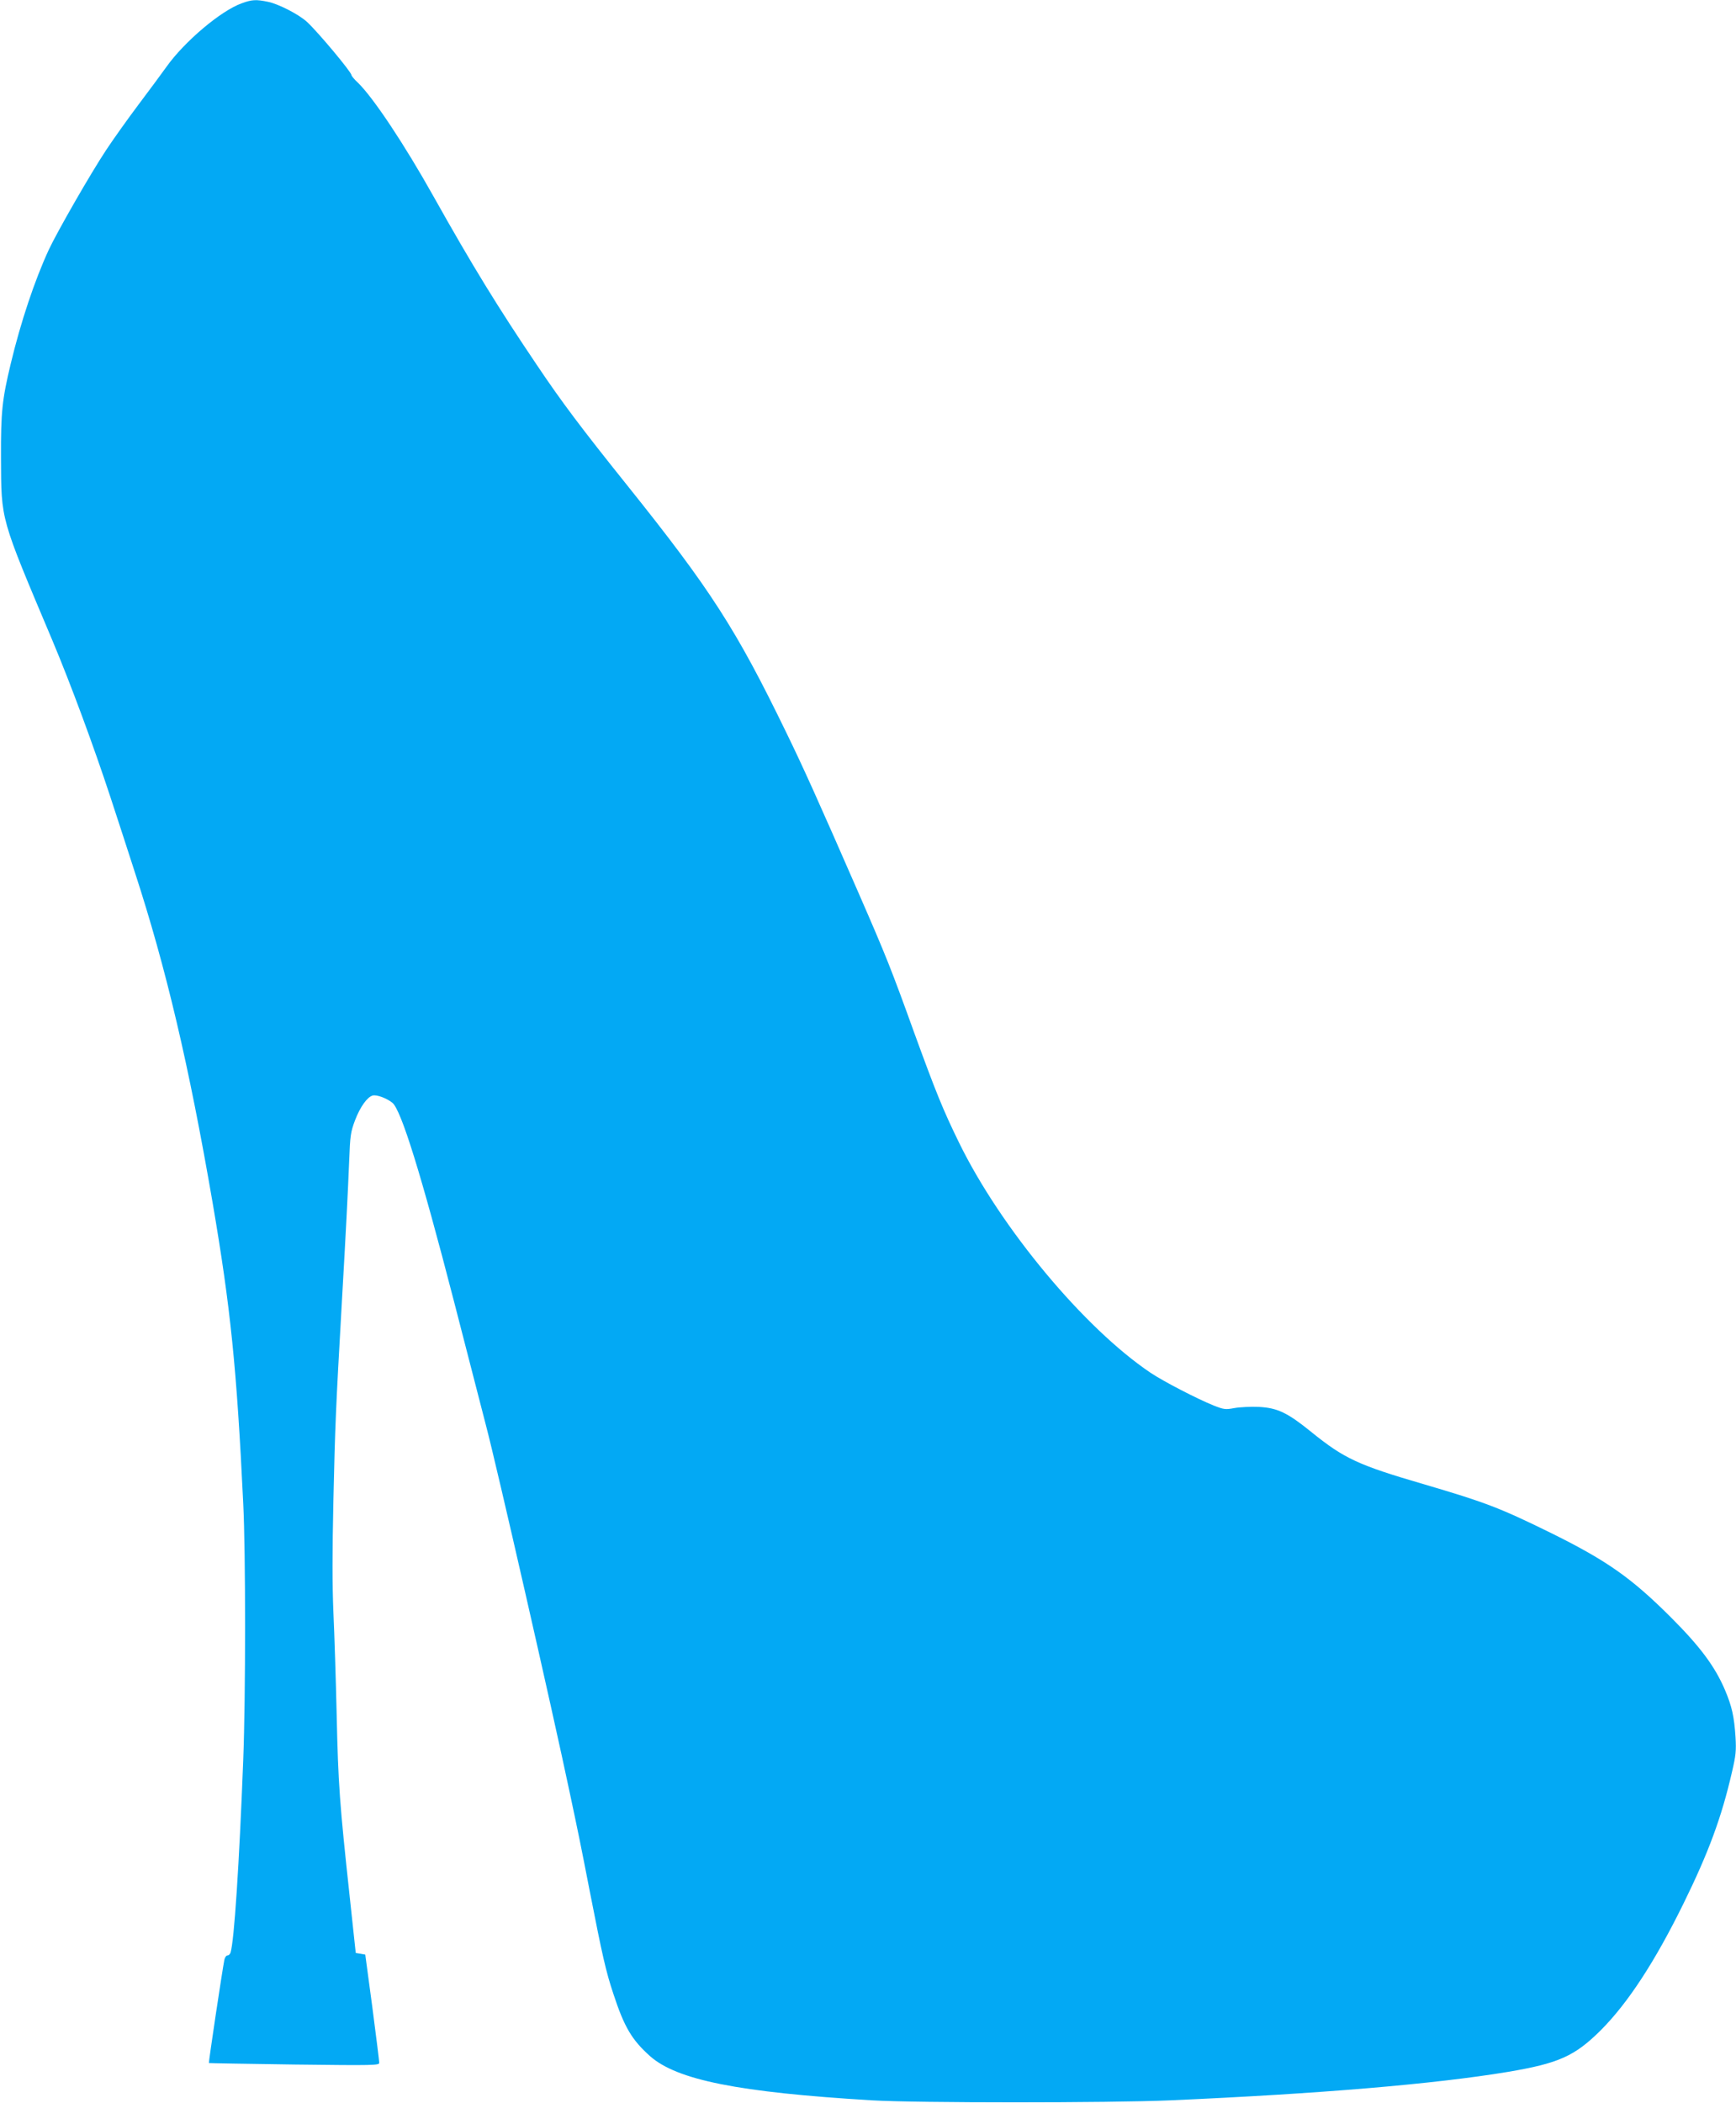 <?xml version="1.0" standalone="no"?>
<!DOCTYPE svg PUBLIC "-//W3C//DTD SVG 20010904//EN"
 "http://www.w3.org/TR/2001/REC-SVG-20010904/DTD/svg10.dtd">
<svg version="1.0" xmlns="http://www.w3.org/2000/svg"
 width="1057pt" height="1280pt" viewBox="0 0 1057 1280"
 preserveAspectRatio="xMidYMid meet">
<g transform="translate(0,1280) scale(0.1,-0.1)"
fill="#03a9f4" stroke="none">
<path d="M1472 12780 c-127 -45 -349 -233 -458 -386 -27 -38 -104 -142 -171
-231 -67 -89 -155 -213 -196 -275 -95 -143 -298 -497 -350 -608 -86 -186 -171
-440 -232 -695 -52 -217 -60 -292 -59 -570 2 -389 -7 -354 314 -1115 111 -264
249 -637 352 -950 44 -135 111 -339 148 -455 192 -588 331 -1180 475 -2017
109 -639 146 -998 186 -1828 15 -299 15 -1172 0 -1560 -25 -646 -55 -1098 -77
-1172 -3 -10 -11 -18 -19 -18 -7 0 -16 -12 -19 -27 -13 -66 -97 -625 -94 -628
2 -1 236 -5 521 -9 489 -6 517 -5 516 11 0 10 -19 162 -42 338 l-43 320 -29 5
-29 5 -37 345 c-61 562 -70 686 -79 1100 -5 217 -14 500 -20 628 -7 162 -7
370 0 681 10 453 15 565 50 1181 28 487 38 690 46 885 6 156 9 176 36 248 31
81 74 141 107 150 25 6 83 -15 120 -44 53 -43 174 -430 376 -1212 95 -370 183
-708 194 -752 65 -245 403 -1727 509 -2230 55 -259 66 -312 122 -600 78 -399
99 -492 145 -630 66 -201 112 -279 223 -378 164 -145 536 -220 1352 -269 269
-16 1445 -16 1815 0 909 40 1609 99 2055 173 310 52 408 96 566 253 166 166
331 419 504 771 153 311 232 525 295 799 24 102 27 131 22 215 -8 124 -22 187
-64 286 -61 143 -151 264 -328 441 -240 240 -390 346 -730 514 -315 155 -403
188 -781 299 -394 115 -480 155 -678 315 -147 119 -207 148 -321 154 -49 2
-116 -1 -149 -7 -54 -10 -64 -9 -125 15 -100 40 -307 147 -386 200 -403 271
-911 880 -1165 1399 -99 202 -142 309 -275 674 -138 383 -171 465 -335 841
-248 568 -340 772 -444 985 -304 626 -459 867 -966 1500 -279 348 -399 507
-552 735 -233 345 -392 603 -628 1024 -178 318 -366 600 -459 691 -23 21 -41
43 -41 48 0 18 -202 260 -270 323 -48 45 -174 110 -238 123 -72 15 -98 14
-160 -9z"/>
</g>
</svg>
